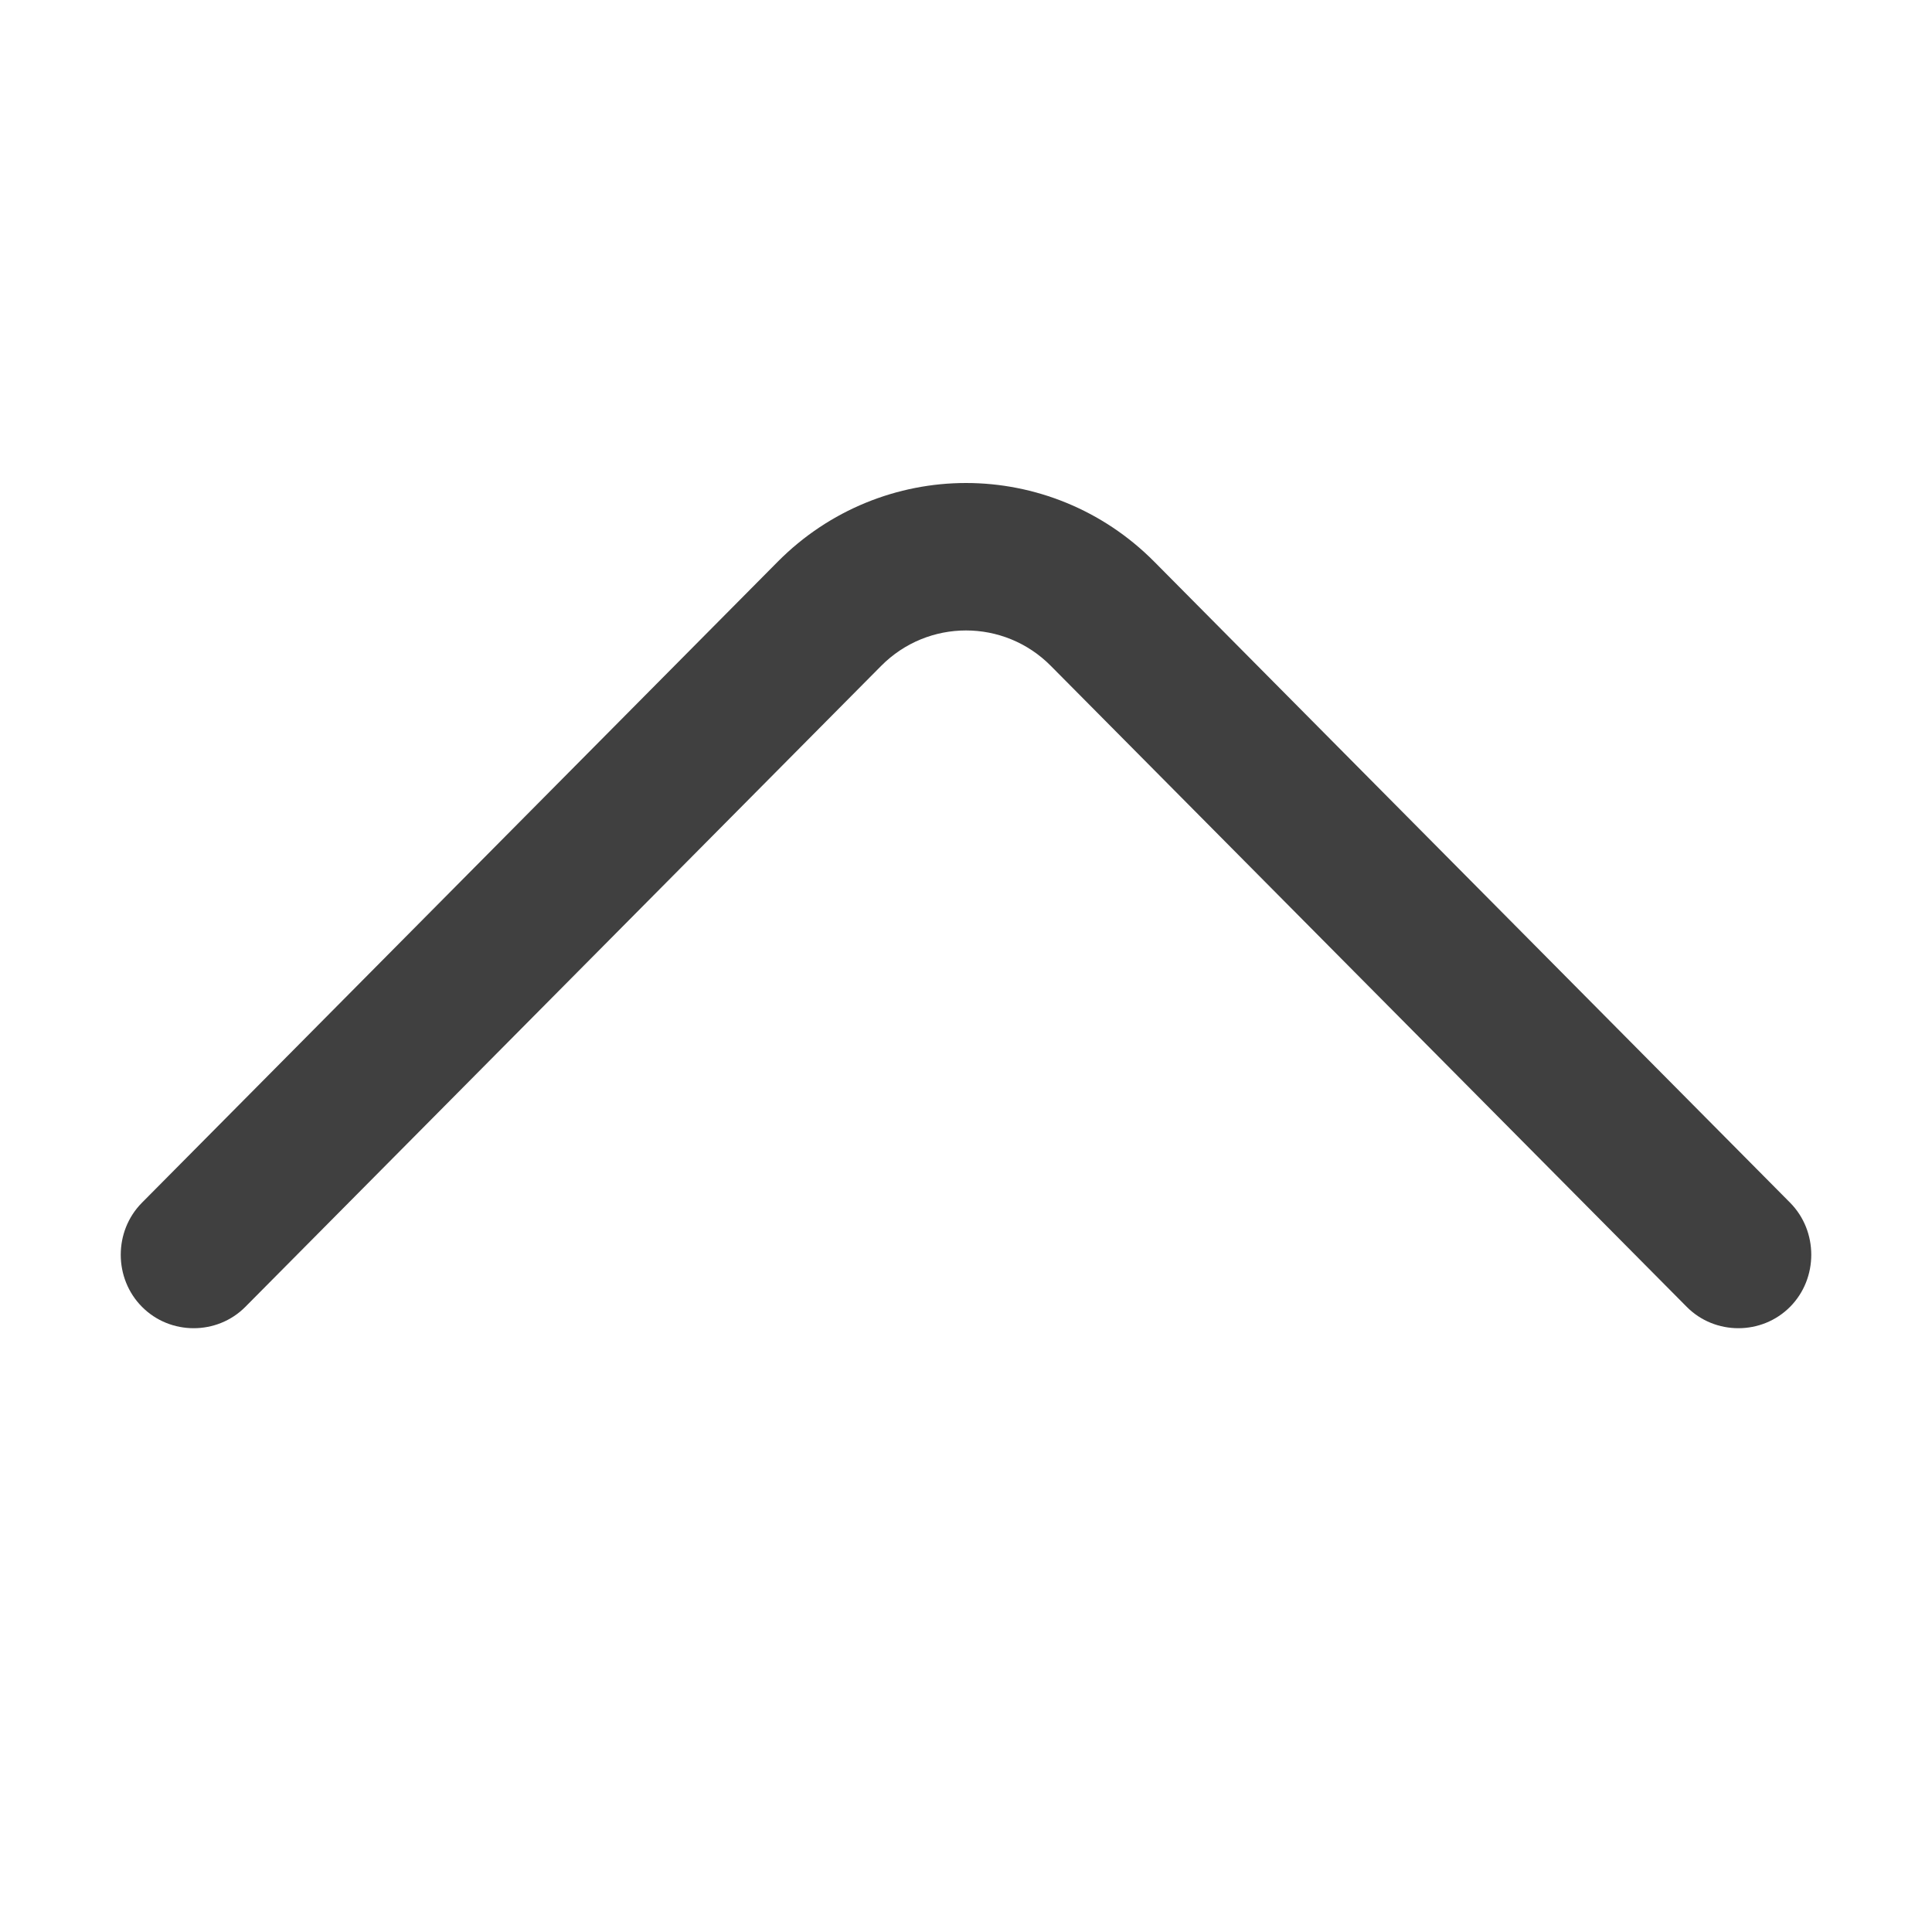 <svg xmlns="http://www.w3.org/2000/svg" fill="none" viewBox="0 0 24 24" height="24" width="24">
<path fill="#404040" d="M12 6C11.152 6 10.304 6.33 9.662 6.977L1.764 14.94C1.412 15.294 1.412 15.88 1.764 16.234C2.115 16.588 2.697 16.588 3.048 16.234L10.946 8.272C11.528 7.685 12.473 7.685 13.054 8.272L20.953 16.234C21.304 16.588 21.885 16.588 22.237 16.234C22.588 15.88 22.588 15.294 22.237 14.94L14.338 6.977C13.696 6.33 12.848 6 12 6Z"></path>
</svg>
